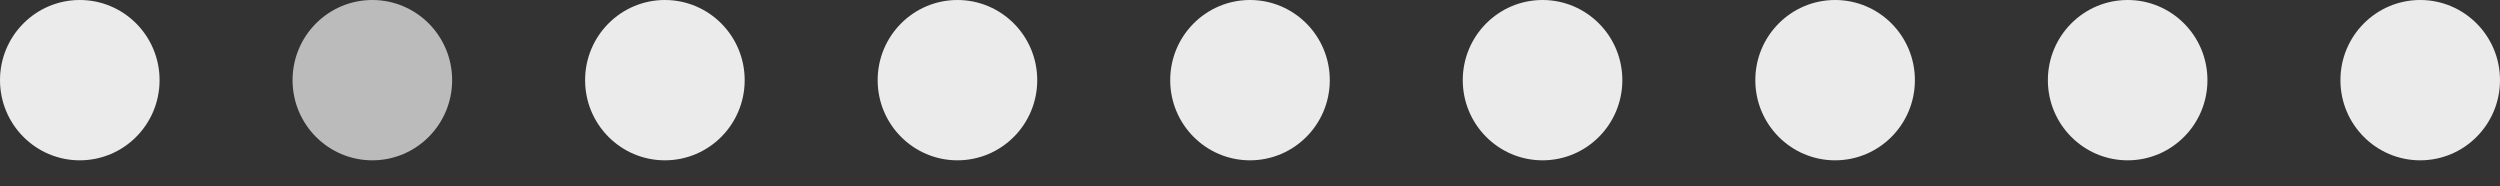 <?xml version="1.0" encoding="UTF-8"?> <svg xmlns="http://www.w3.org/2000/svg" width="94" height="7" fill="none"><rect width="100%" height="100%" fill="#333333" stroke="none"/> <ellipse cx="25" cy="3.014" rx="3" ry="3.014" fill="#EBEBEB"></ellipse> <ellipse cx="47" cy="3.014" rx="3" ry="3.014" fill="#EBEBEB"></ellipse> <ellipse cx="14" cy="3.014" rx="3" ry="3.014" fill="#BBB"></ellipse> <ellipse cx="58" cy="3.014" rx="3" ry="3.014" fill="#EBEBEB"></ellipse> <ellipse cx="3" cy="3.014" rx="3" ry="3.014" fill="#EBEBEB"></ellipse> <ellipse cx="69" cy="3.014" rx="3" ry="3.014" fill="#EBEBEB"></ellipse> <ellipse cx="80" cy="3.014" rx="3" ry="3.014" fill="#EBEBEB"></ellipse> <ellipse cx="91" cy="3.014" rx="3" ry="3.014" fill="#EBEBEB"></ellipse> <ellipse cx="36" cy="3.014" rx="3" ry="3.014" fill="#EBEBEB"></ellipse> </svg> 